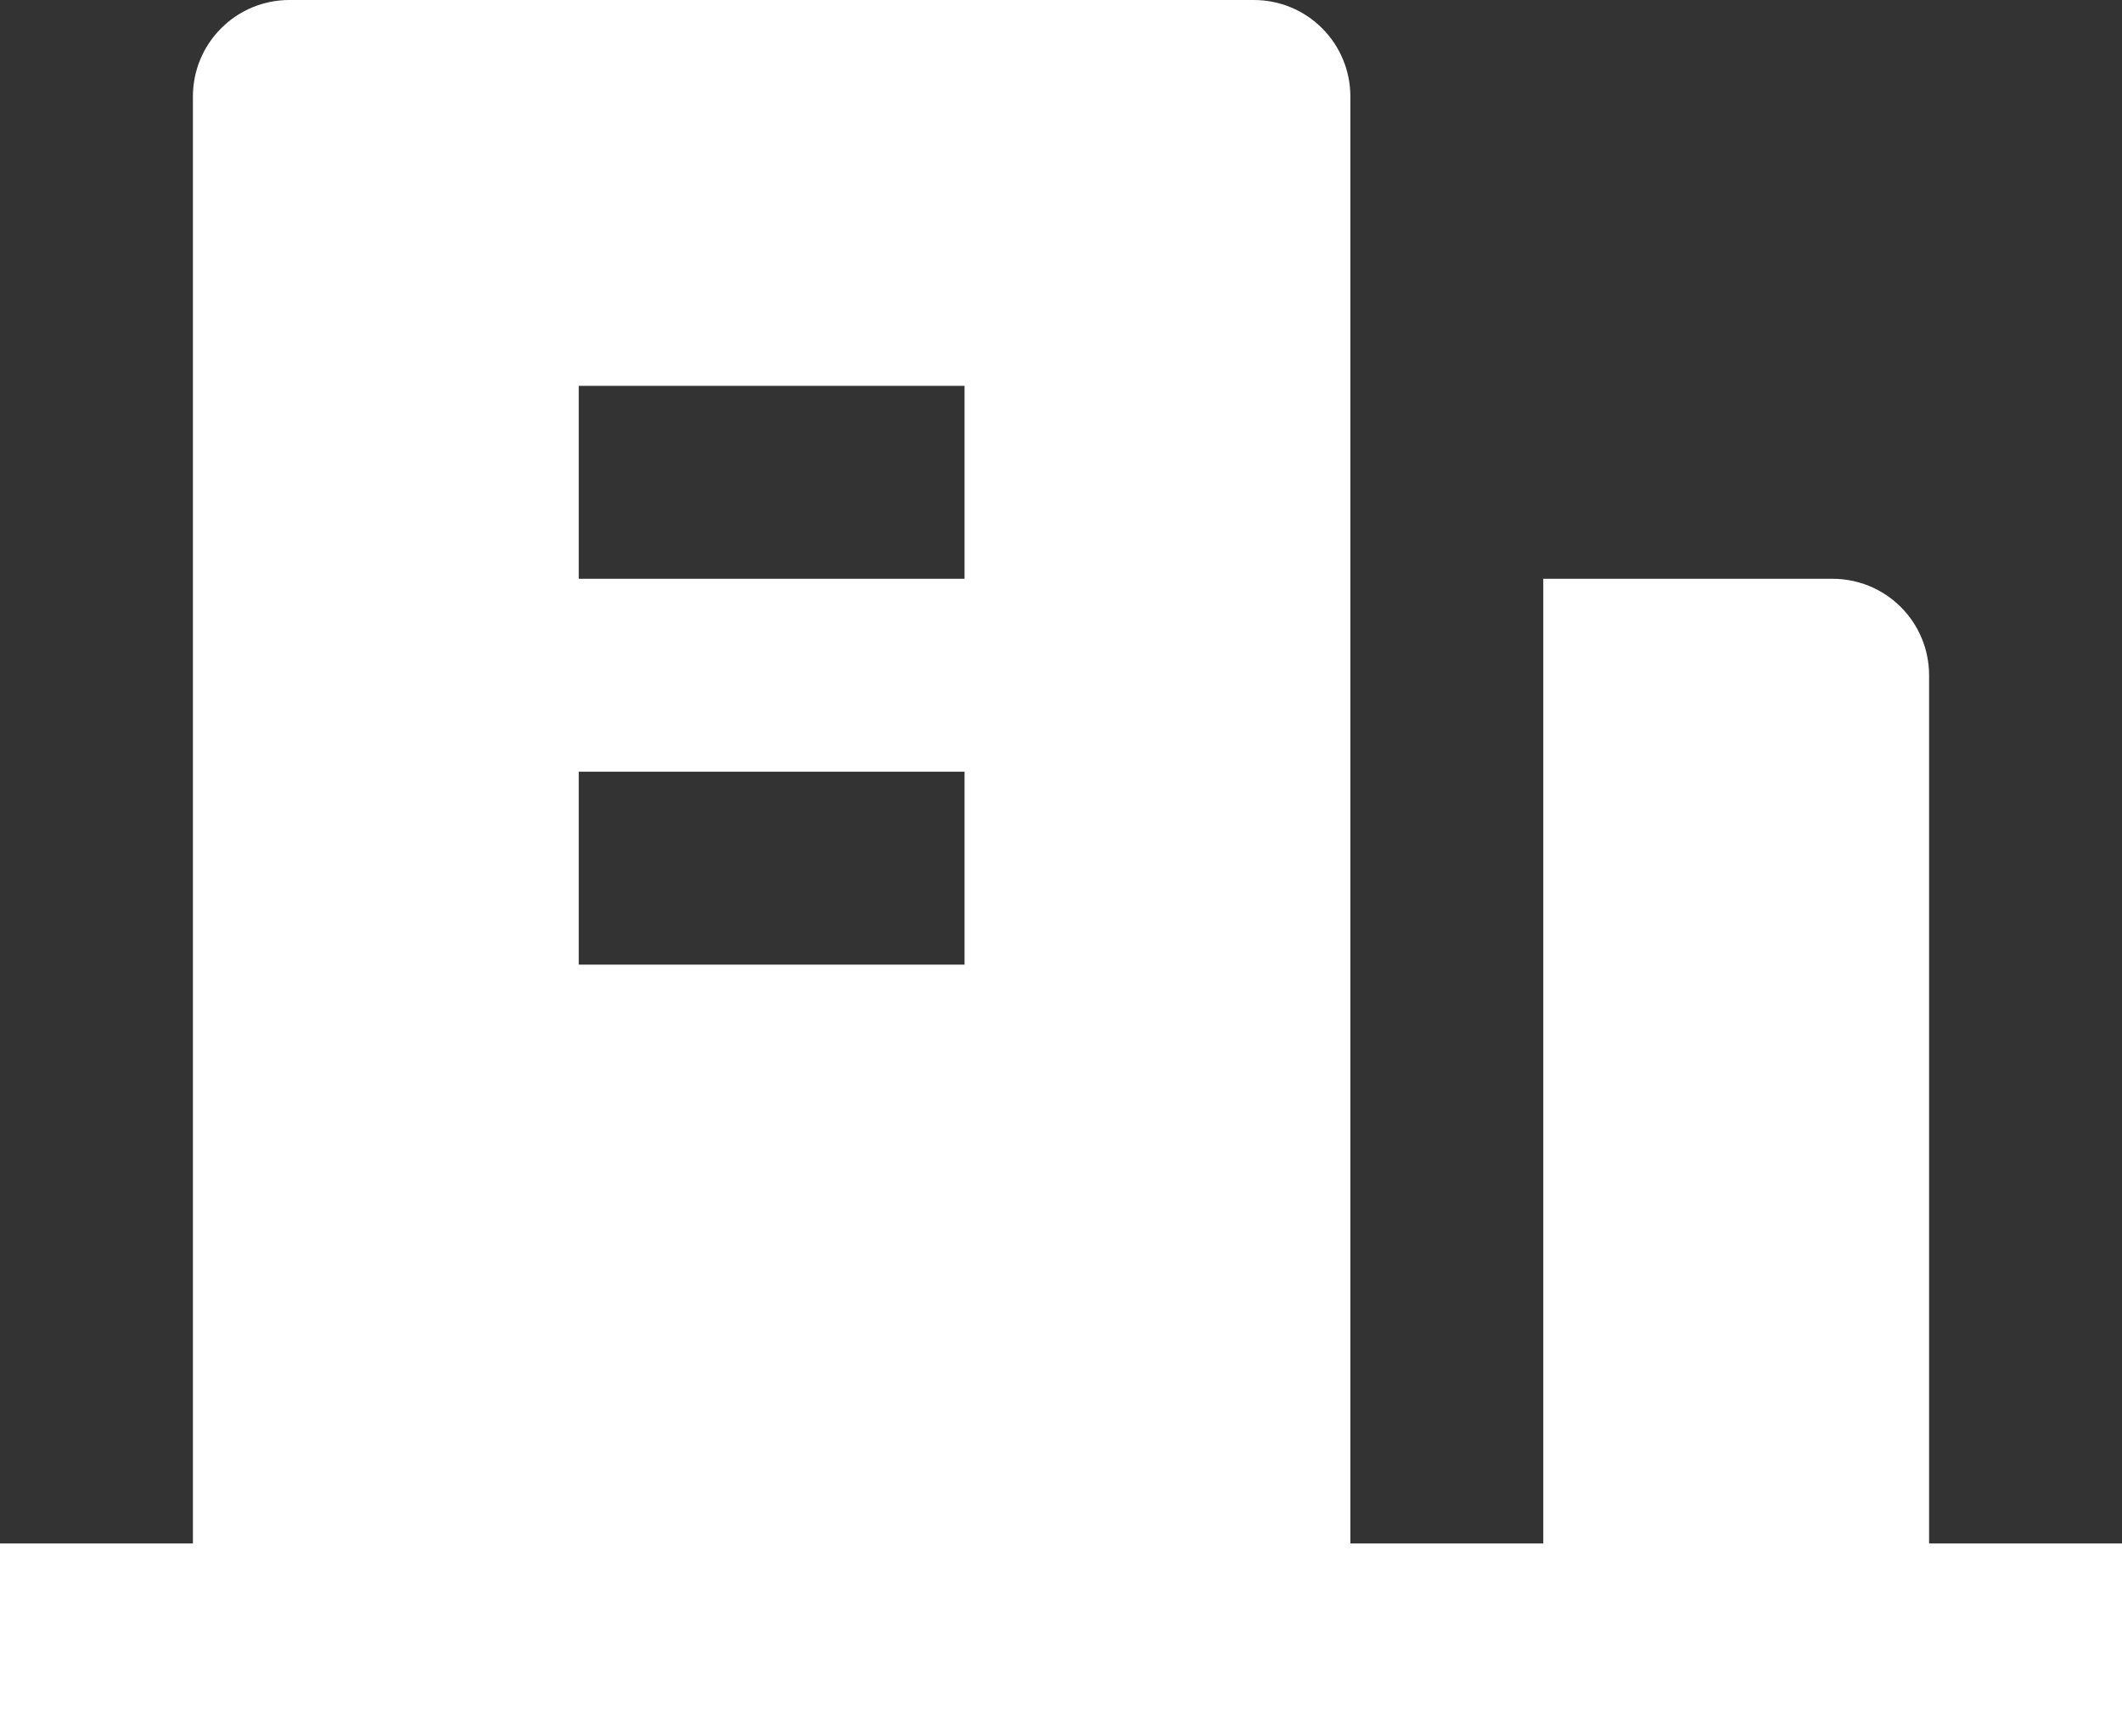 <svg width="22" height="18" viewBox="0 0 22 18" fill="none" xmlns="http://www.w3.org/2000/svg"><rect x="0" y="0" width="22" height="18" fill="#333333" stroke="none"/><path d="M20 16h2v2H0V16H2V1c0-.265.105-.52.293-.707C2.48.105 2.735.0 3 0H13C13.265.0 13.52.105 13.707.293 13.895.48 14 .735 14 1V16h2V6h3C19.265 6 19.52 6.105 19.707 6.293 19.895 6.48 20 6.735 20 7v9zM6 8v2h4V8H6zM6 4V6h4V4H6z" fill="#fff"/></svg>